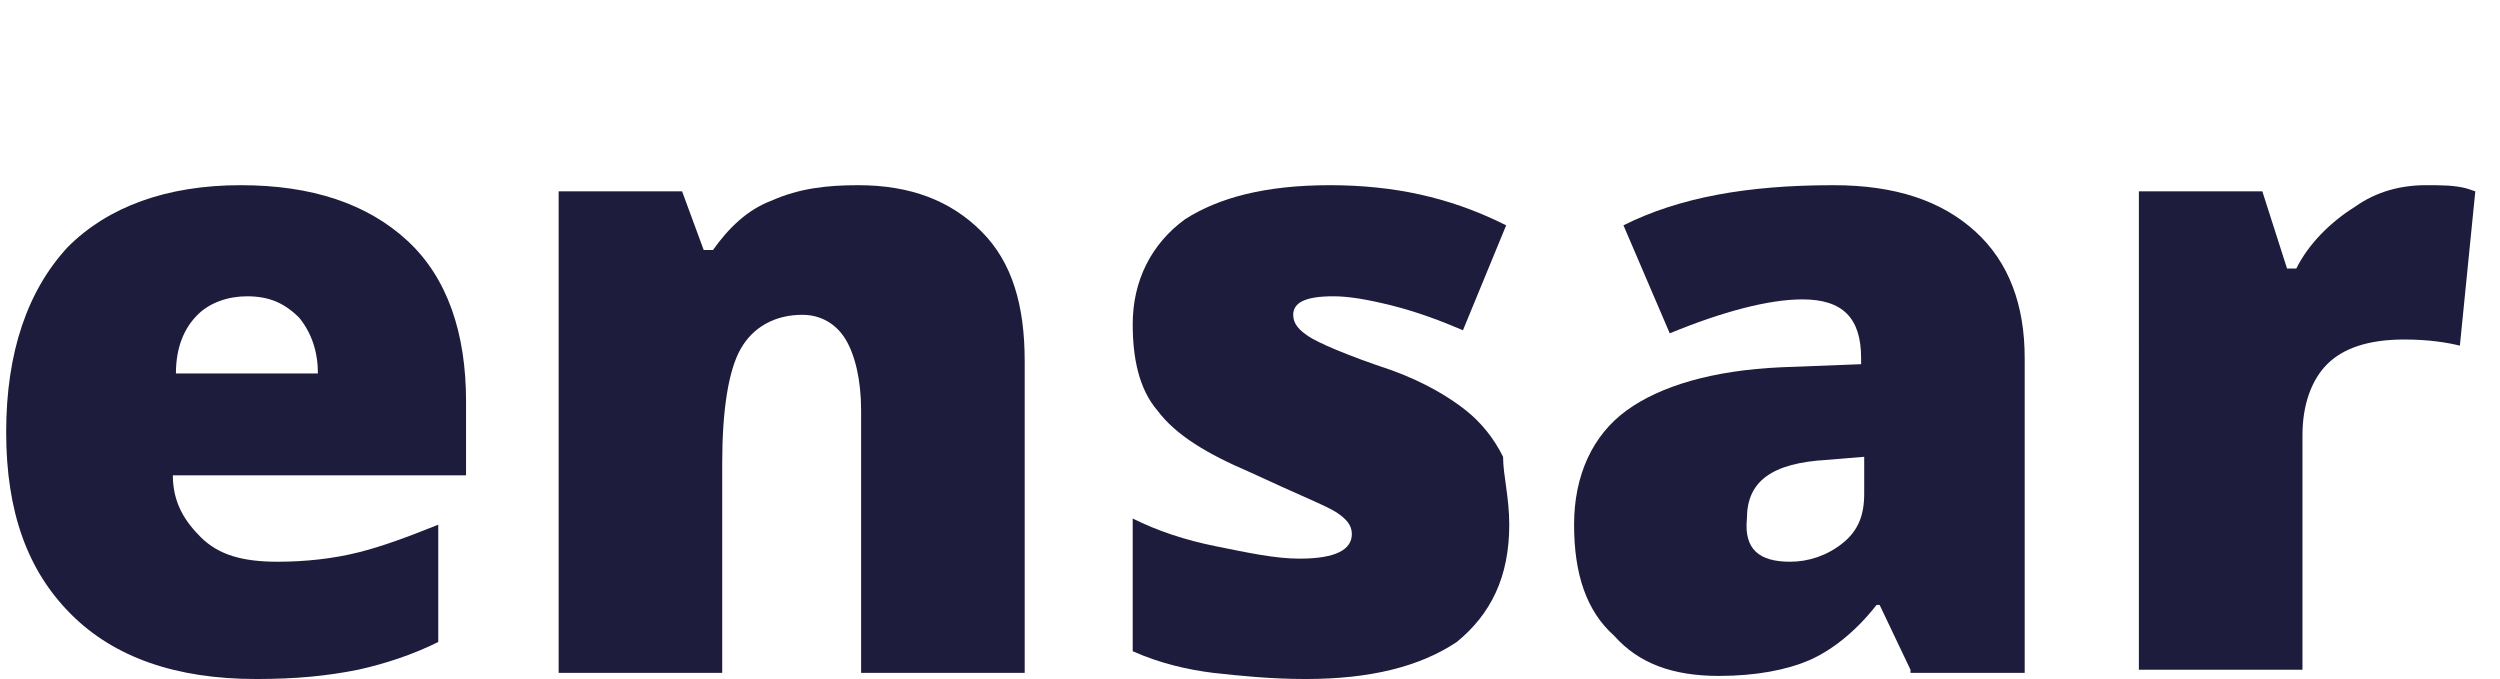 <?xml version="1.0" encoding="utf-8"?>
<!-- Generator: Adobe Illustrator 24.1.0, SVG Export Plug-In . SVG Version: 6.00 Build 0)  -->
<svg version="1.1" id="Layer_1" xmlns="http://www.w3.org/2000/svg" xmlns:xlink="http://www.w3.org/1999/xlink" x="0px" y="0px"
	 viewBox="0 0 81 22" style="enable-background:new 0 0 81 22;" xml:space="preserve">
<style type="text/css">
	.st0{fill:#1E1C3C;}
</style>
<path class="st0" d="M8.3,22c-2.6,0-4.6-0.7-6-2.1c-1.4-1.4-2.1-3.3-2.1-5.9c0-2.6,0.7-4.6,2-6C3.5,6.7,5.4,6,7.8,6
	c2.3,0,4.1,0.6,5.4,1.8c1.3,1.2,1.9,3,1.9,5.2v2.4H5.6c0,0.9,0.4,1.5,0.9,2C7.1,18,7.9,18.2,9,18.2c0.9,0,1.8-0.1,2.6-0.3
	c0.8-0.2,1.6-0.5,2.6-0.9v3.8c-0.8,0.4-1.7,0.7-2.6,0.9C10.6,21.9,9.6,22,8.3,22z M8,9.6c-0.6,0-1.2,0.2-1.6,0.6
	c-0.4,0.4-0.7,1-0.7,1.9h4.6c0-0.7-0.2-1.3-0.6-1.8C9.2,9.8,8.7,9.6,8,9.6z"/>
<path class="st0" d="M27.9,21.7v-8.4c0-1-0.2-1.8-0.5-2.3c-0.3-0.5-0.8-0.8-1.4-0.8c-0.9,0-1.6,0.4-2,1.1c-0.4,0.7-0.6,2-0.6,3.7
	v6.8h-5.3V6.2h4l0.7,1.9h0.3c0.5-0.7,1.1-1.3,1.9-1.6C25.9,6.1,26.8,6,27.8,6c1.7,0,3,0.5,4,1.5c1,1,1.4,2.4,1.4,4.2v10.1H27.9z"/>
<path class="st0" d="M48.9,17c0,1.7-0.6,2.9-1.7,3.8C46,21.6,44.4,22,42.3,22c-1.1,0-2.1-0.1-3-0.2c-0.8-0.1-1.7-0.3-2.6-0.7v-4.3
	c0.8,0.4,1.7,0.7,2.7,0.9c1,0.2,1.9,0.4,2.7,0.4c1.2,0,1.7-0.3,1.7-0.8c0-0.3-0.2-0.5-0.5-0.7c-0.3-0.2-1.3-0.6-2.8-1.3
	c-1.4-0.6-2.4-1.2-3-2c-0.6-0.7-0.8-1.7-0.8-2.8c0-1.4,0.6-2.6,1.7-3.4C39.5,6.4,41,6,43.1,6c1,0,2,0.1,2.9,0.3
	c0.9,0.2,1.8,0.5,2.8,1l-1.4,3.4c-0.7-0.3-1.5-0.6-2.3-0.8c-0.8-0.2-1.4-0.3-1.9-0.3c-0.9,0-1.3,0.2-1.3,0.6c0,0.3,0.2,0.5,0.5,0.7
	c0.3,0.2,1.2,0.6,2.7,1.1c1.1,0.4,1.9,0.9,2.4,1.3c0.5,0.4,0.9,0.9,1.2,1.5C48.7,15.4,48.9,16.1,48.9,17z"/>
<path class="st0" d="M61.9,21.7l-1-2.1h-0.1c-0.7,0.9-1.5,1.5-2.2,1.8c-0.7,0.3-1.7,0.5-2.9,0.5c-1.5,0-2.6-0.4-3.4-1.3
	C51.4,19.8,51,18.6,51,17c0-1.6,0.6-2.9,1.7-3.7c1.1-0.8,2.8-1.3,5-1.4l2.6-0.1v-0.2c0-1.3-0.6-1.9-1.9-1.9c-1.1,0-2.6,0.4-4.3,1.1
	l-1.5-3.5C54.4,6.4,56.6,6,59.4,6c2,0,3.5,0.5,4.6,1.5c1.1,1,1.6,2.4,1.6,4.1v10.2H61.9z M58,18.2c0.6,0,1.2-0.2,1.7-0.6
	c0.5-0.4,0.7-0.9,0.7-1.6v-1.2l-1.2,0.1c-1.8,0.1-2.6,0.7-2.6,1.9C56.5,17.8,57,18.2,58,18.2z"/>
<path class="st0" d="M78.6,6c0.5,0,0.9,0,1.3,0.1l0.3,0.1l-0.5,5c-0.4-0.1-1-0.2-1.8-0.2c-1.2,0-2,0.3-2.5,0.8
	c-0.5,0.5-0.8,1.3-0.8,2.3v7.6h-5.3V6.2h4l0.8,2.5h0.3c0.4-0.8,1.1-1.5,1.9-2C77,6.2,77.8,6,78.6,6z"/>
</svg>
